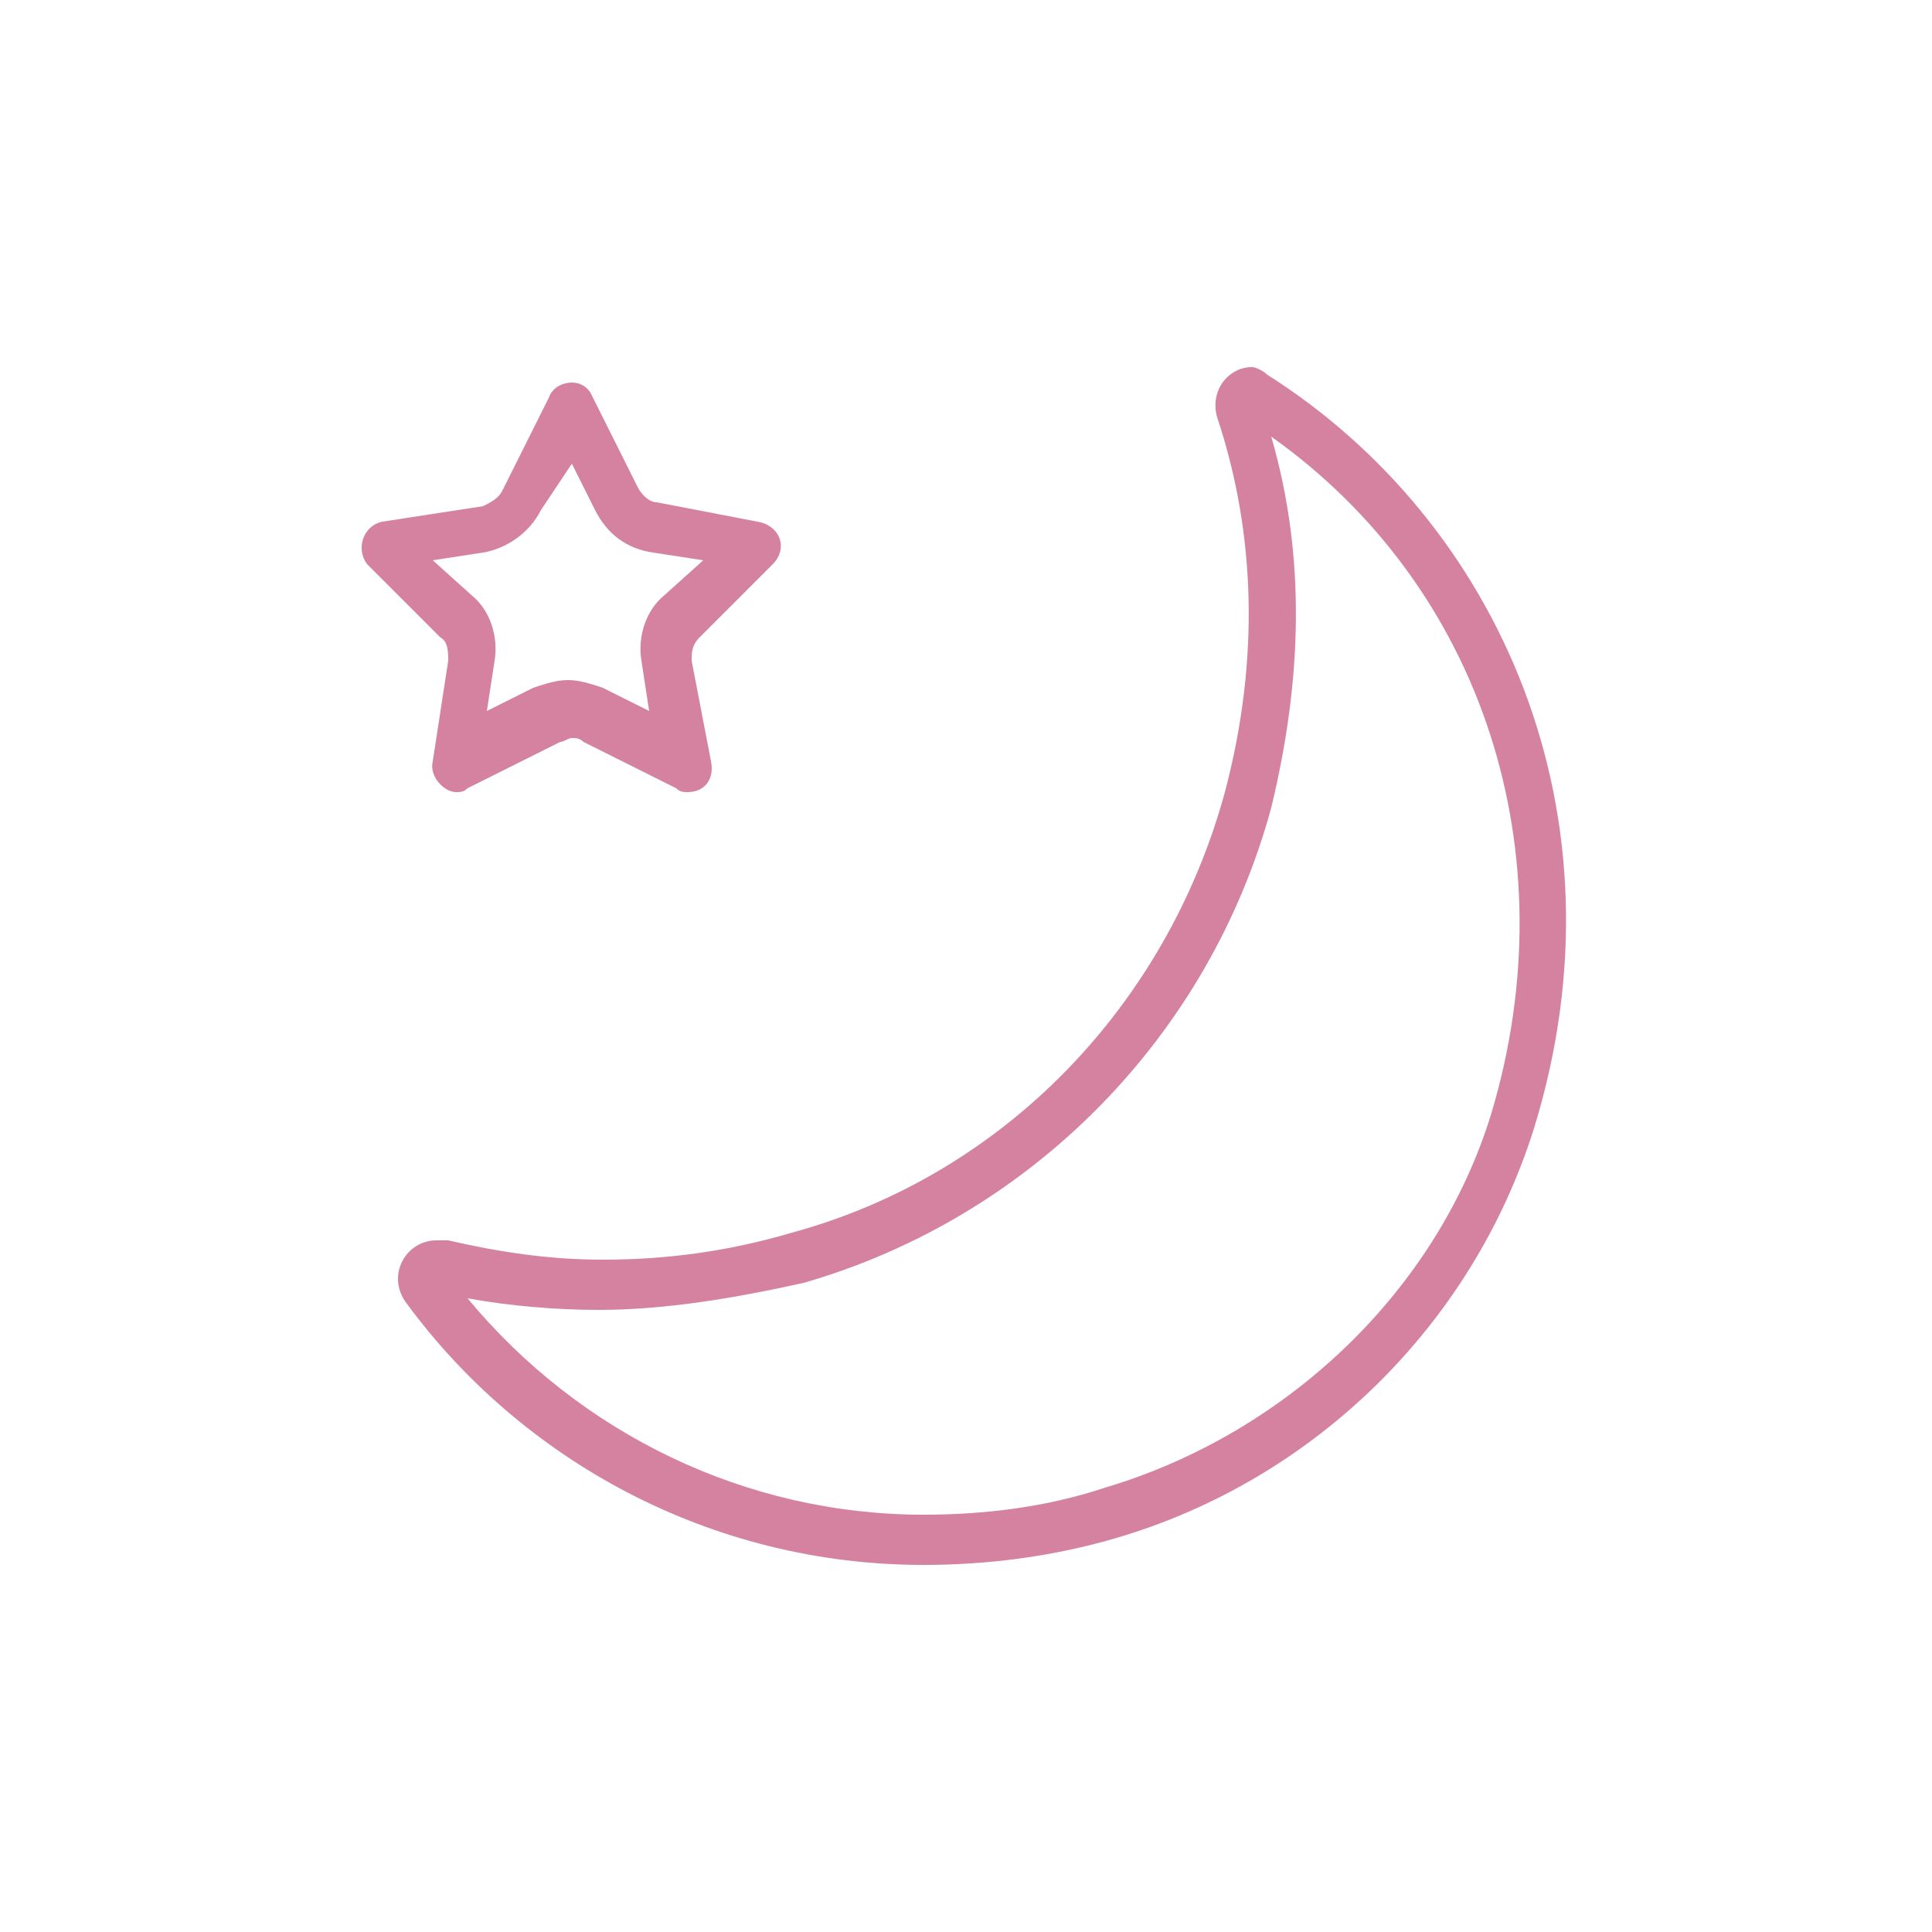 <?xml version="1.0" encoding="utf-8"?>
<!-- Generator: Adobe Illustrator 27.1.1, SVG Export Plug-In . SVG Version: 6.00 Build 0)  -->
<svg version="1.1" id="_レイヤー_1" xmlns="http://www.w3.org/2000/svg" xmlns:xlink="http://www.w3.org/1999/xlink" x="0px"
	 y="0px" viewBox="0 0 50 50" style="enable-background:new 0 0 50 50;" xml:space="preserve">
<style type="text/css">
	.st0{fill:#D582A1;}
</style>
<path class="st0" d="M32.9,11.3c5.5,3.9,7.7,10.8,5.7,17.5c-1.4,4.6-5.3,8.3-10,9.7c-1.5,0.5-3.1,0.7-4.7,0.7
	c-4.6,0-8.9-2.1-11.8-5.6c1.1,0.2,2.3,0.3,3.4,0.3c1.7,0,3.5-0.3,5.3-0.7c5.9-1.7,10.5-6.4,12.1-12.3C33.7,17.6,33.8,14.4,32.9,11.3
	 M32.4,9.5c-0.6,0-1.1,0.6-0.9,1.3c1,3,1.1,6.3,0.2,9.7c-1.5,5.5-5.7,9.9-11.2,11.4c-1.7,0.5-3.3,0.7-4.9,0.7c-1.4,0-2.7-0.2-4-0.5
	c-0.1,0-0.2,0-0.3,0c-0.8,0-1.3,0.9-0.8,1.6c3,4.1,7.9,6.8,13.4,6.8c1.6,0,3.3-0.2,5-0.7c5.1-1.5,9.2-5.5,10.8-10.6
	c2.5-8.1-0.9-15.7-6.9-19.5C32.7,9.6,32.5,9.5,32.4,9.5L32.4,9.5L32.4,9.5z"/>
<path class="st0" d="M14.8,12l0.6,1.2c0.3,0.6,0.8,1,1.5,1.1l1.3,0.2l-1,0.9c-0.5,0.4-0.7,1.1-0.6,1.7l0.2,1.3l-1.2-0.6
	c-0.3-0.1-0.6-0.2-0.9-0.2s-0.6,0.1-0.9,0.2l-1.2,0.6l0.2-1.3c0.1-0.6-0.1-1.3-0.6-1.7l-1-0.9l1.3-0.2c0.6-0.1,1.2-0.5,1.5-1.1
	L14.8,12 M14.8,9.9c-0.2,0-0.5,0.1-0.6,0.4L13,12.7c-0.1,0.2-0.3,0.3-0.5,0.4l-2.6,0.4c-0.5,0.1-0.7,0.7-0.4,1.1l1.9,1.9
	c0.2,0.1,0.2,0.4,0.2,0.6l-0.4,2.6c-0.1,0.4,0.3,0.8,0.6,0.8c0.1,0,0.2,0,0.3-0.1l2.4-1.2c0.1,0,0.2-0.1,0.3-0.1s0.2,0,0.3,0.1
	l2.4,1.2c0.1,0.1,0.2,0.1,0.3,0.1c0.4,0,0.7-0.3,0.6-0.8l-0.5-2.6c0-0.2,0-0.4,0.2-0.6l1.9-1.9c0.4-0.4,0.2-1-0.4-1.1L17,13
	c-0.2,0-0.4-0.2-0.5-0.4l-1.2-2.4C15.2,10,15,9.9,14.8,9.9L14.8,9.9z"/>
</svg>
